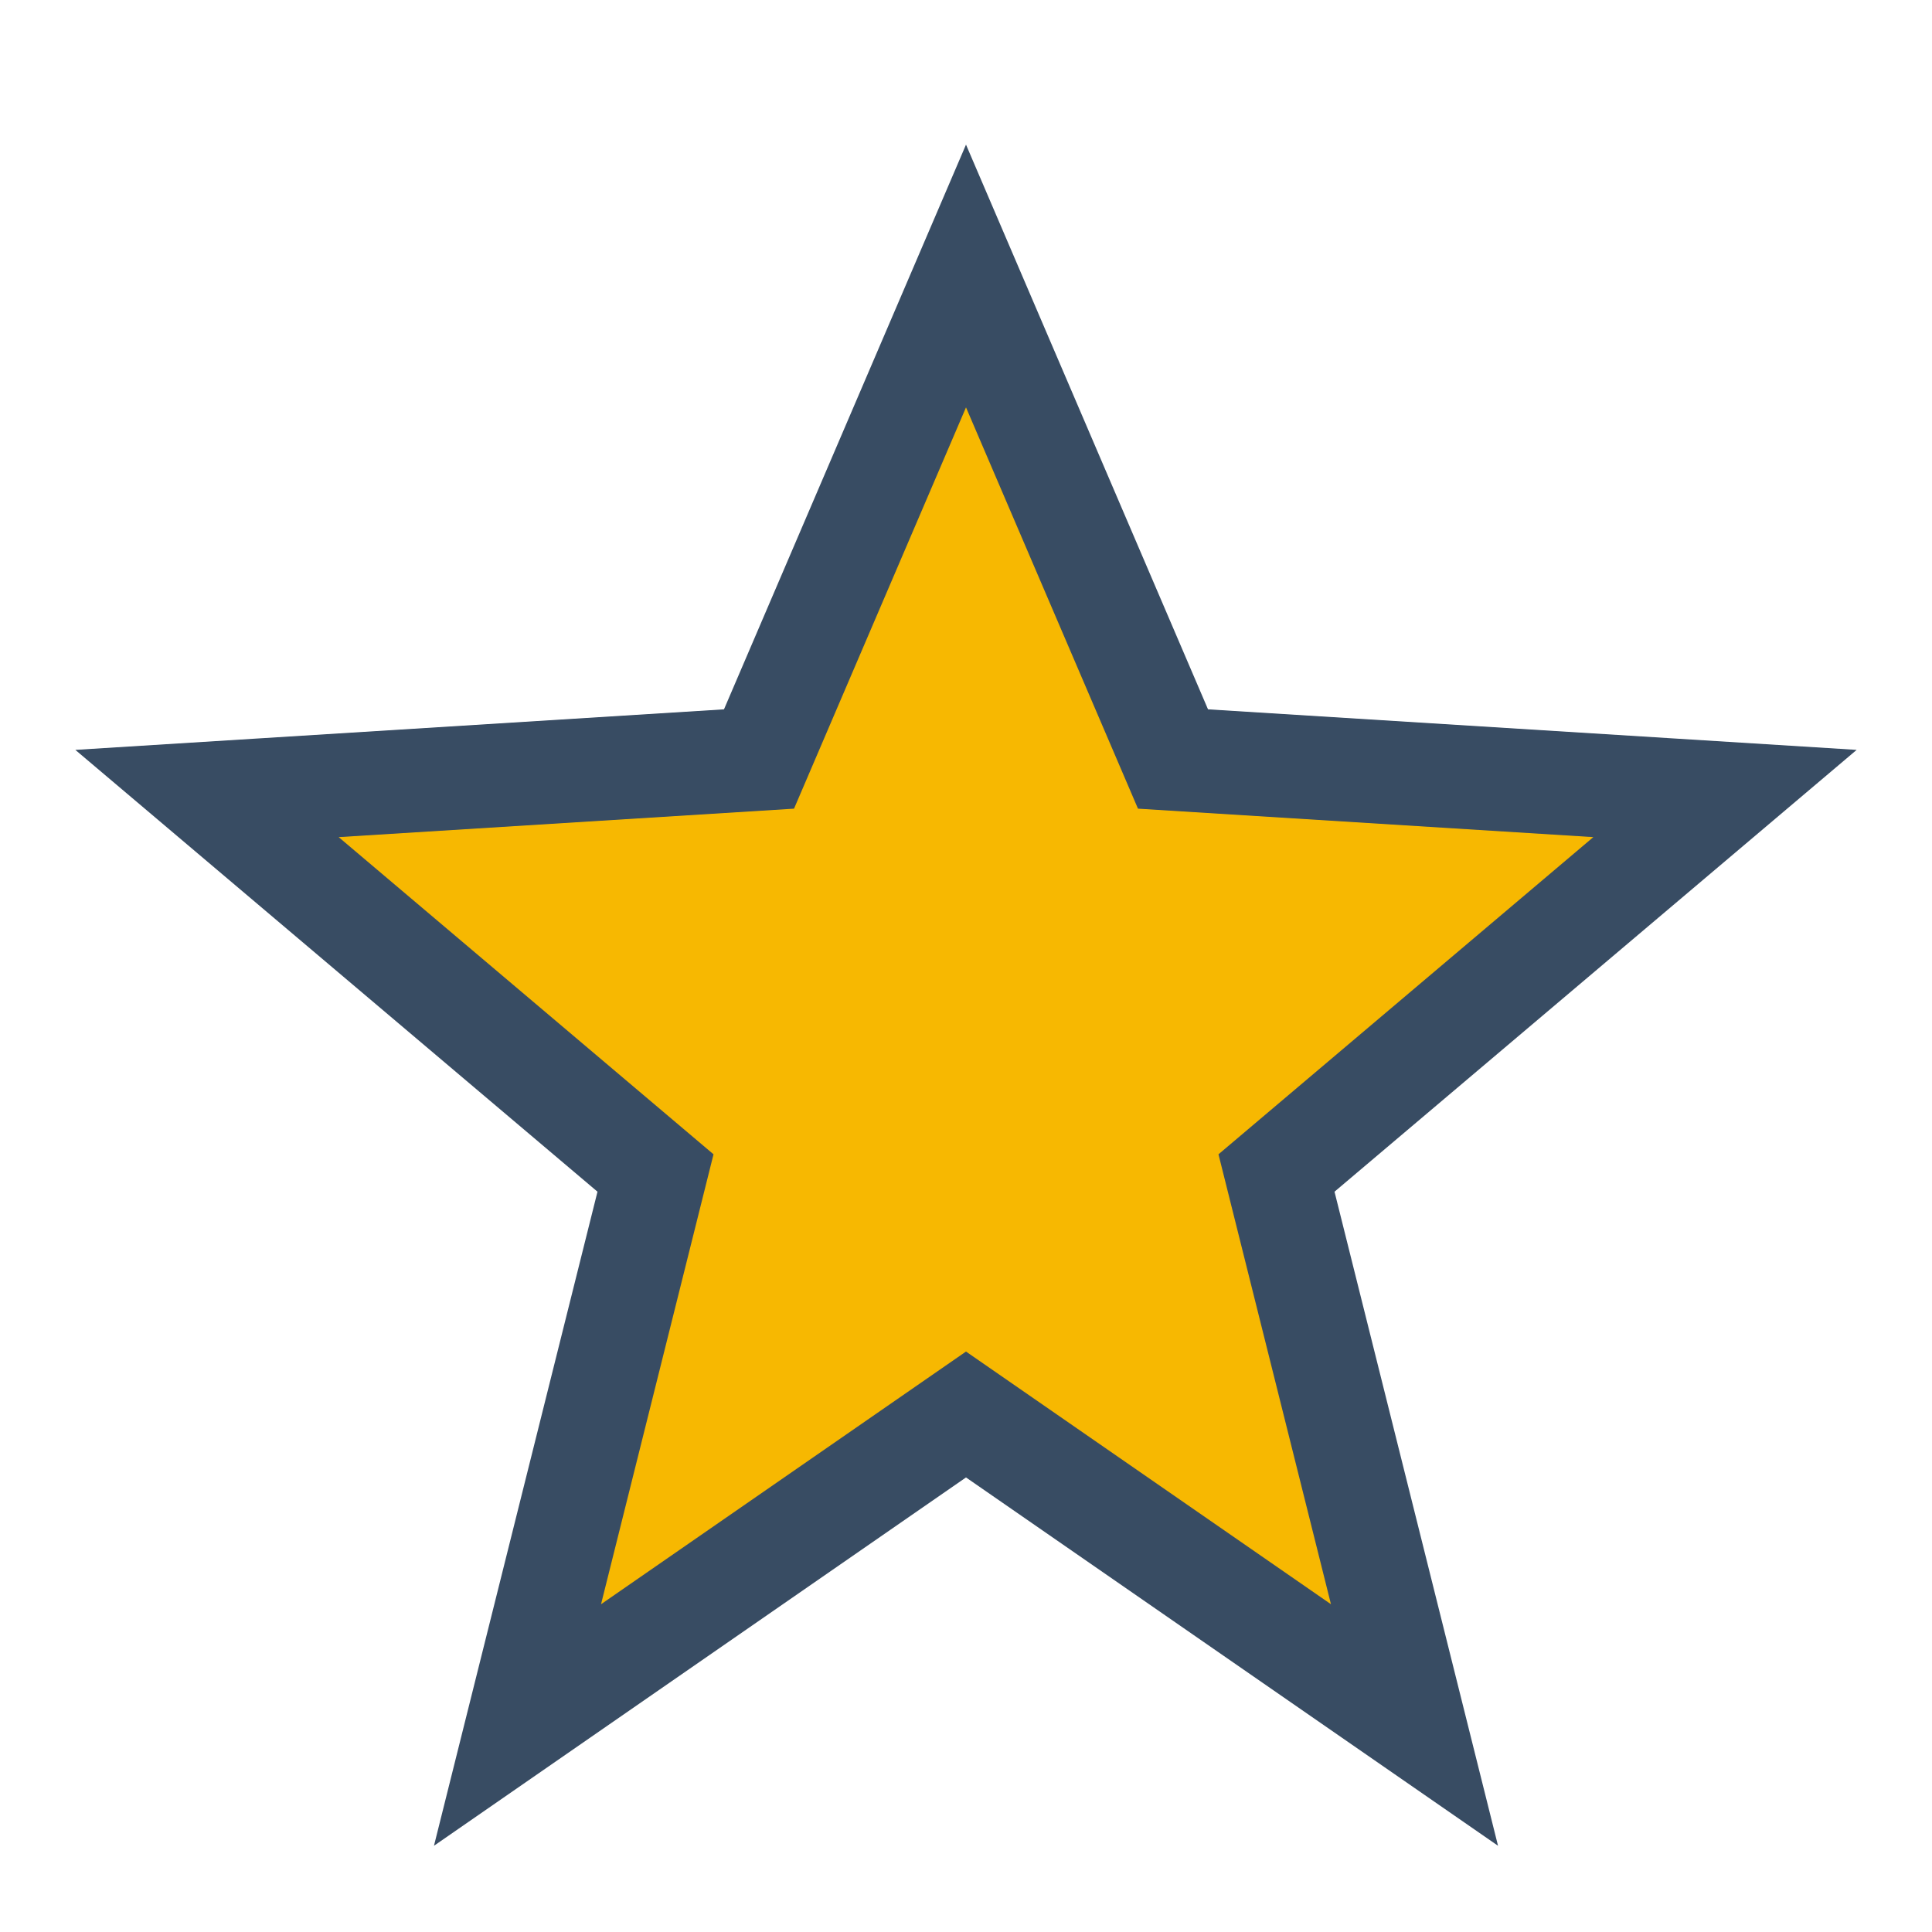 <?xml version="1.0" encoding="UTF-8"?>
<svg xmlns="http://www.w3.org/2000/svg" width="28" height="28" viewBox="0 0 28 28"><polygon points="14,4 17,11 25,11.5 18.5,17 20.5,25 14,20.5 7.5,25 9.5,17 3,11.5 11,11" fill="#F7B801" stroke="#384C63" stroke-width="1.5"/></svg>